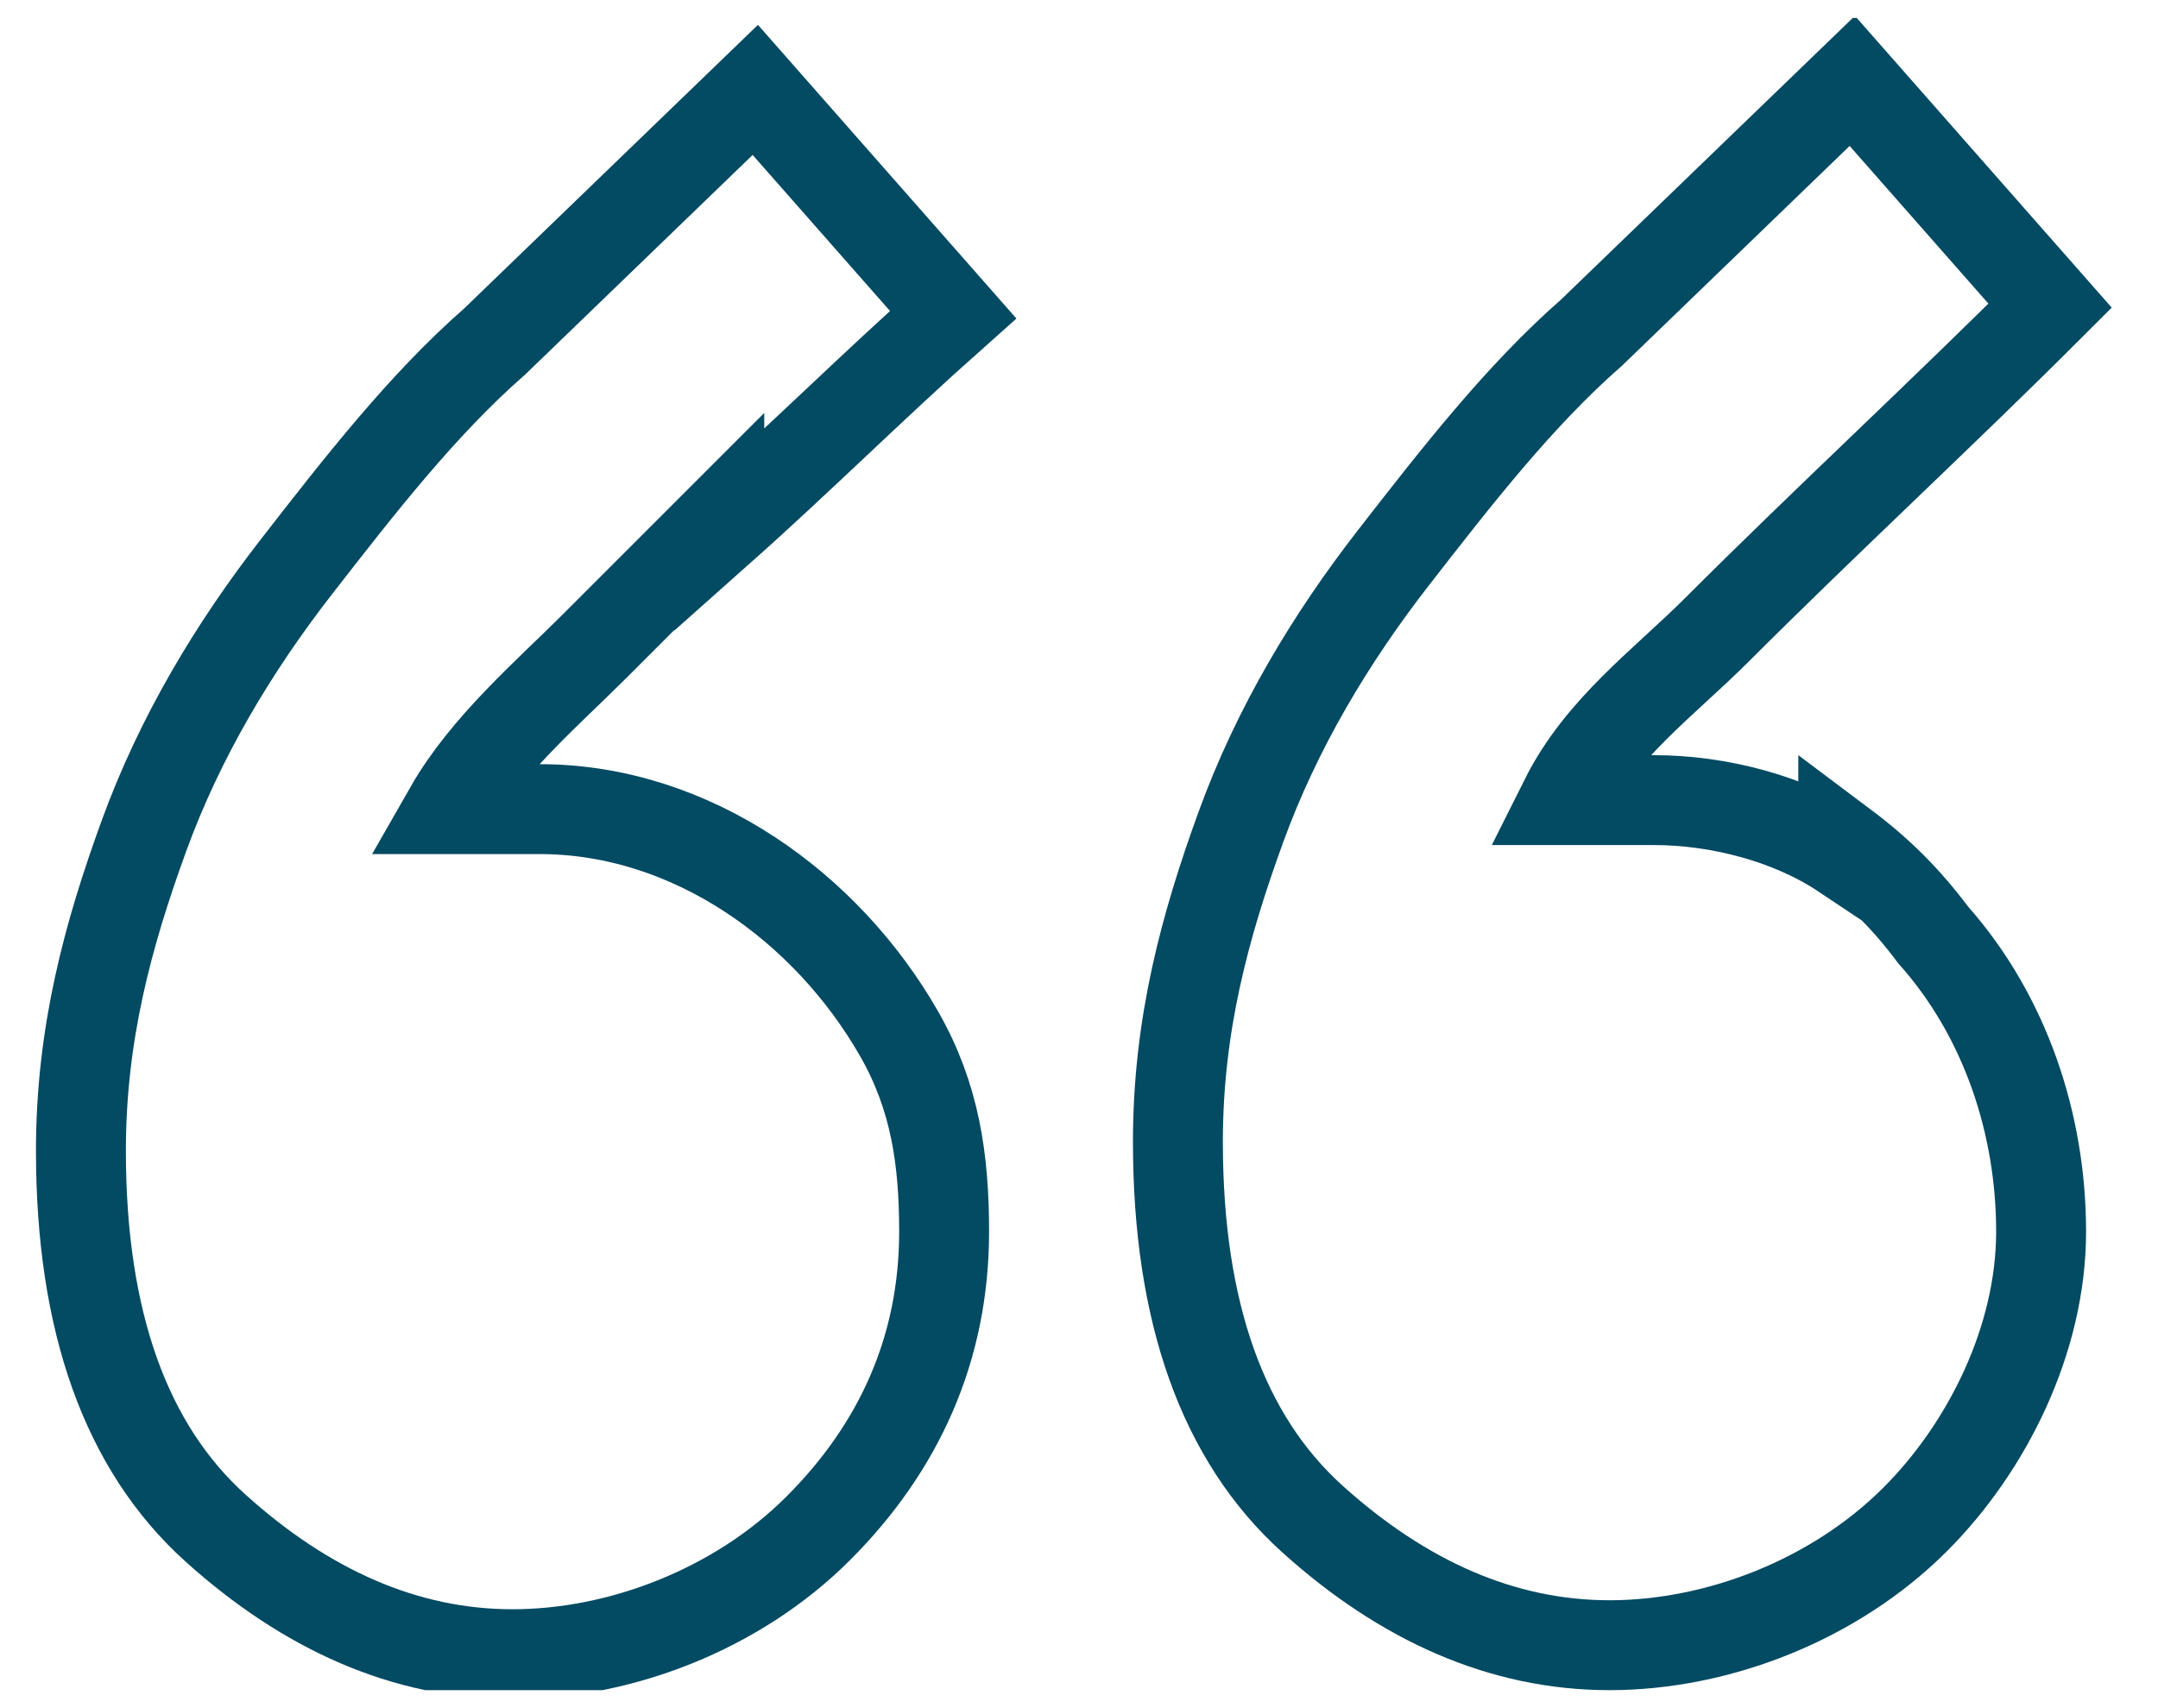 <?xml version="1.0" encoding="UTF-8"?>
<svg id="Layer_1" xmlns="http://www.w3.org/2000/svg" xmlns:xlink="http://www.w3.org/1999/xlink" version="1.1" viewBox="0 0 24 19">
  <!-- Generator: Adobe Illustrator 29.5.1, SVG Export Plug-In . SVG Version: 2.1.0 Build 141)  -->
  <defs>
    <style>
      .st0, .st1 {
        fill: none;
      }

      .st1 {
        stroke: #034a63;
        stroke-miterlimit: 10;
      }

      .st2 {
        clip-path: url(#clippath);
      }
    </style>
    <clipPath id="clippath">
      <rect class="st0" x=".4" y=".2" width="23.1" height="18.6"/>
    </clipPath>
  </defs>
  <g class="st2">
    <g>
      <path class="st1" d="M20.5,9.5s0,0,0,0c-.6-.4-1.4-.6-2.1-.6s-.7,0-1,0c.4-.8,1.1-1.3,1.7-1.9,1.2-1.2,2.5-2.4,3.7-3.6l-2.2-2.5-2.9,2.8c-.8.7-1.5,1.6-2.2,2.5s-1.3,1.9-1.7,3-.7,2.2-.7,3.5c0,1.9.5,3.3,1.5,4.2s2.1,1.4,3.3,1.4,2.5-.5,3.4-1.4c.8-.8,1.4-2,1.4-3.2s-.4-2.4-1.2-3.3c-.3-.4-.6-.7-1-1Z"/>
      <path class="st1" d="M8,5.9c.9-.8,1.7-1.6,2.6-2.4l-2.2-2.5-2.9,2.8c-.8.7-1.5,1.6-2.2,2.5s-1.3,1.9-1.7,3c-.4,1.1-.7,2.2-.7,3.5,0,1.9.5,3.3,1.5,4.2s2.1,1.4,3.3,1.4,2.5-.5,3.4-1.4,1.4-2,1.4-3.3c0-.8-.1-1.5-.5-2.2-.8-1.4-2.3-2.5-4-2.5q-.7,0-1,0c.4-.7,1.1-1.3,1.6-1.8.5-.5.9-.9,1.4-1.4Z"/>
    </g>
  </g>
</svg>